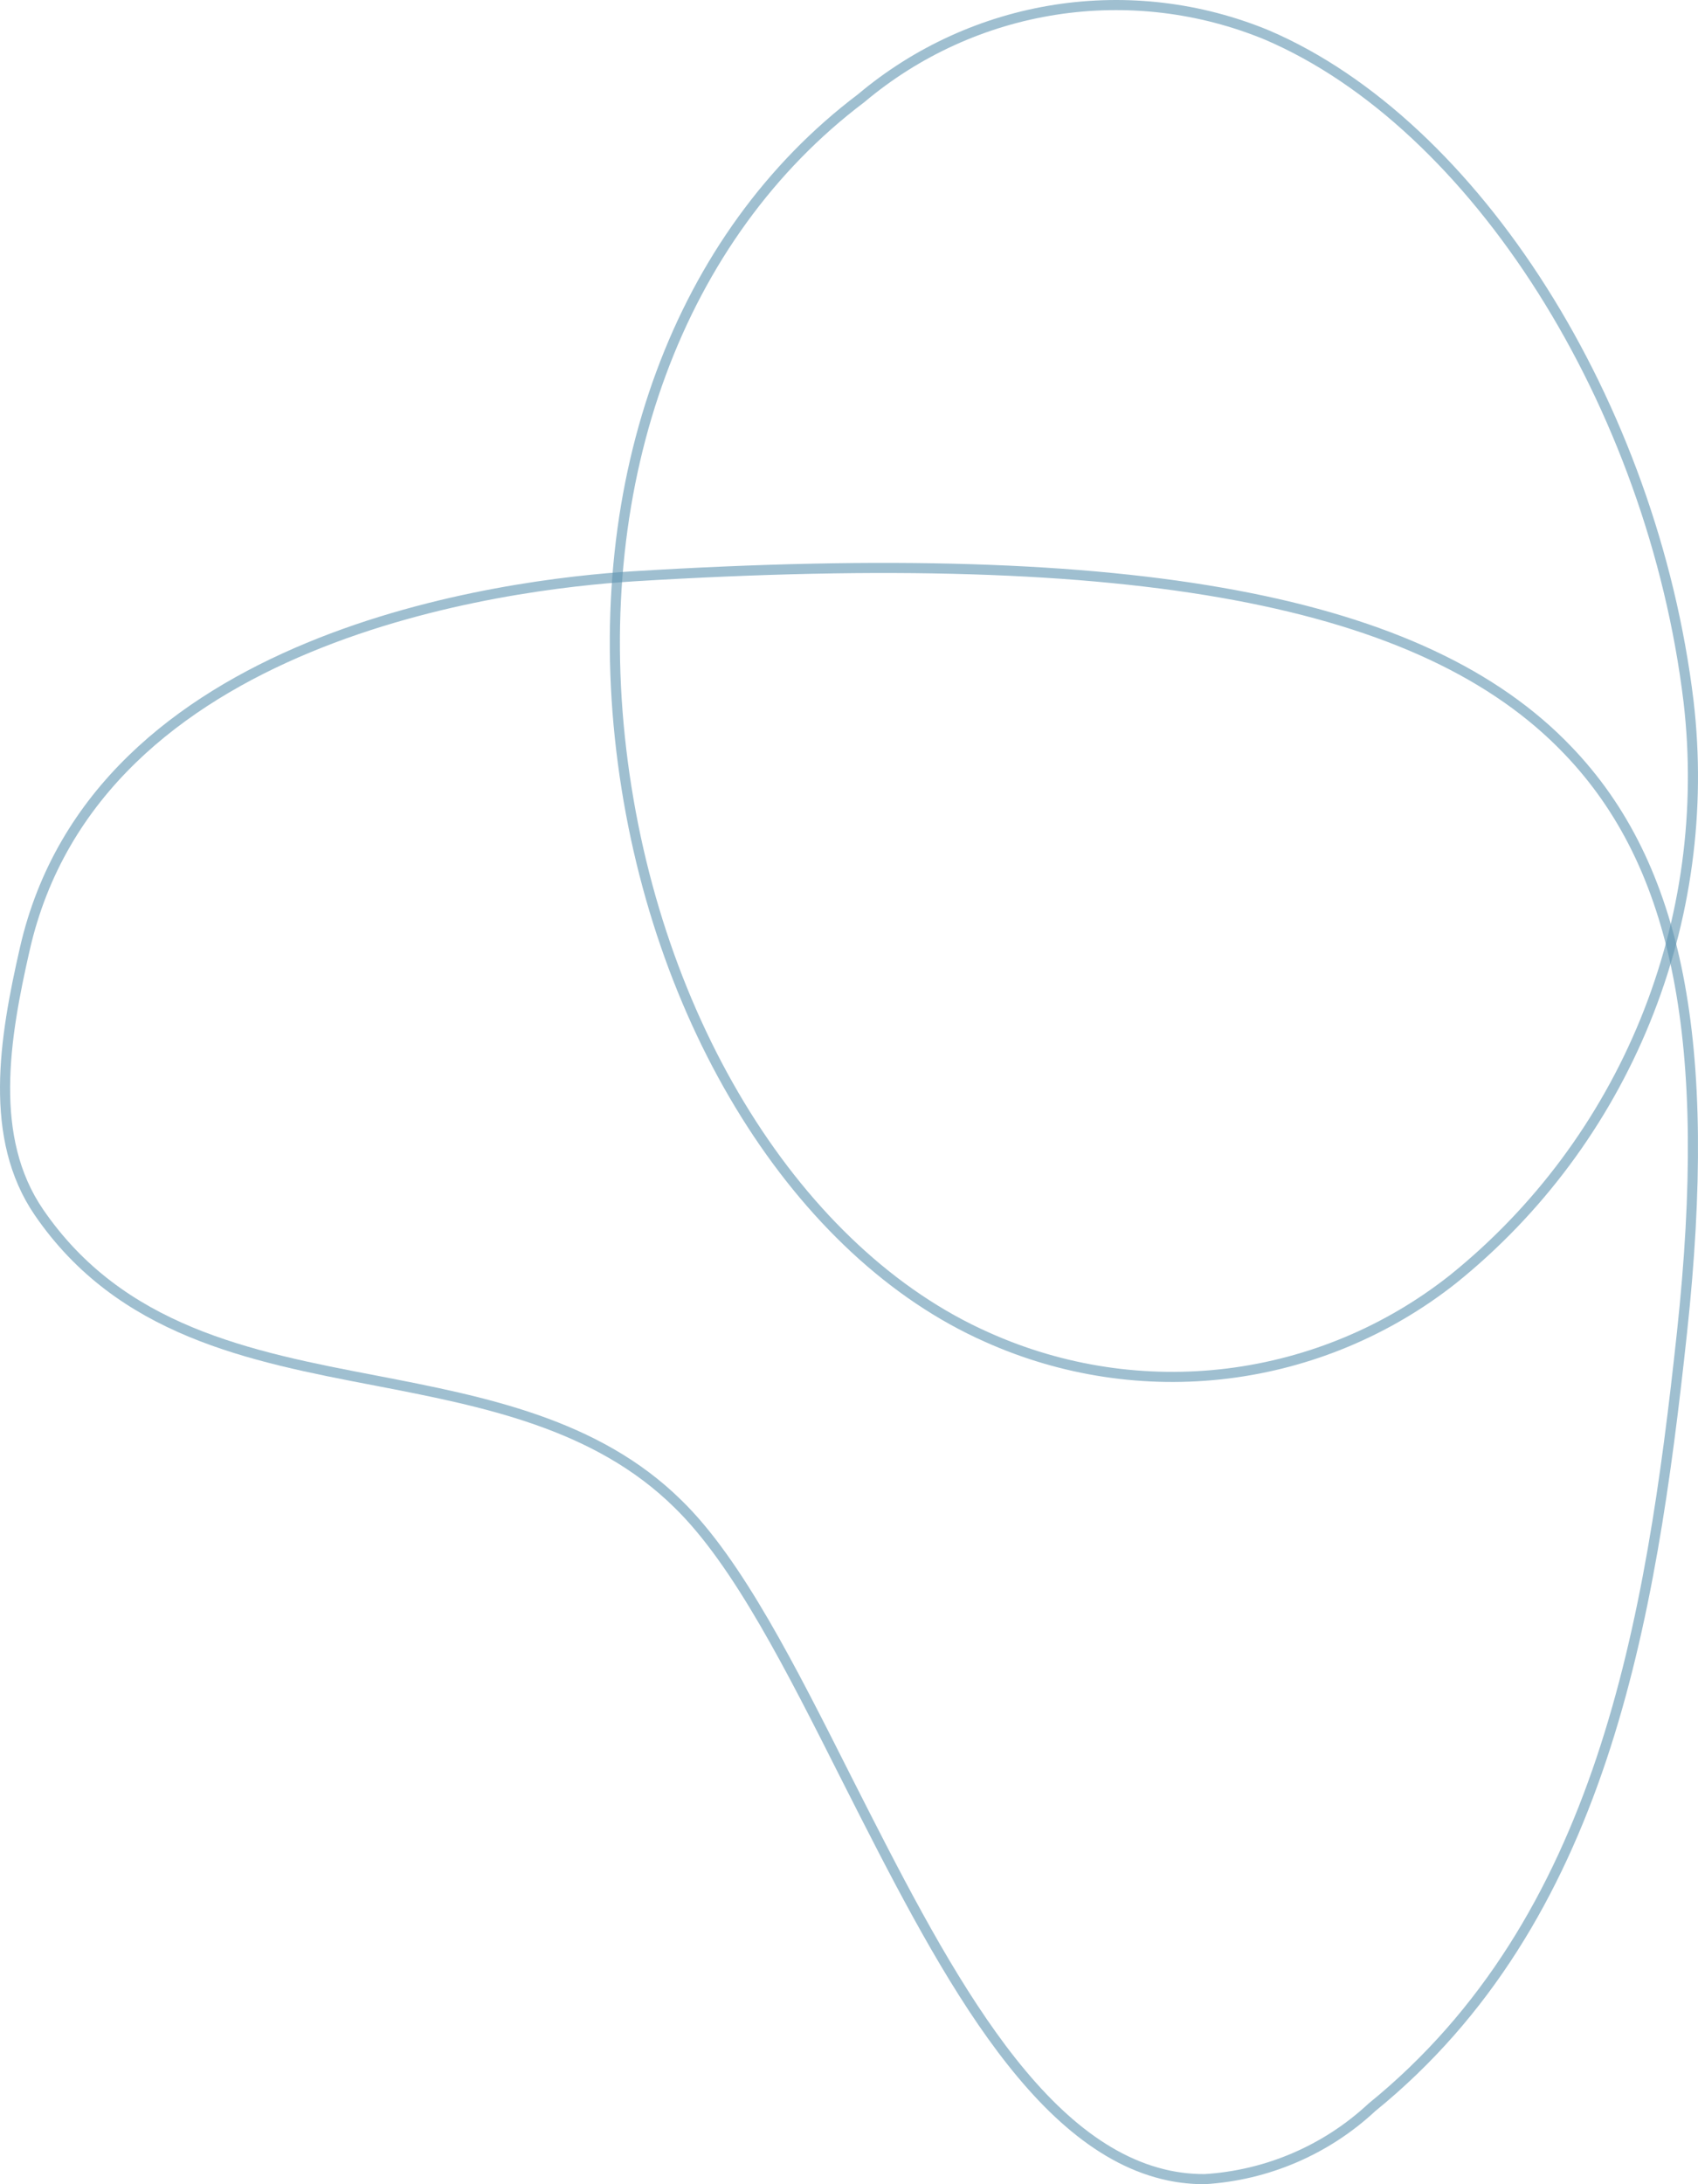 <?xml version="1.0" encoding="UTF-8"?> <svg xmlns="http://www.w3.org/2000/svg" width="504" height="648" viewBox="0 0 504 648" fill="none"> <path d="M7.35 281.584L7.351 281.582C17.939 234.932 53.623 207.857 91.572 192.126C129.521 176.396 169.478 172.128 188.057 170.975C262.674 166.396 321.329 168.116 366.685 176.584C412.037 185.052 443.966 200.243 465.283 222.505L465.285 222.507C498.226 256.777 508.514 309.284 499.245 395.345C489.959 481.568 475.452 569.759 407.248 625.166L407.209 625.198L407.172 625.232C393.63 637.835 376.112 645.353 357.62 646.5C354.017 646.516 350.422 646.153 346.895 645.418C326.967 641.212 309.979 625.543 294.487 603.937C279.083 582.453 265.355 555.388 251.781 528.625L251.601 528.272L251.6 528.269L251.142 527.361C242.973 511.158 234.979 495.303 226.865 481.364C218.607 467.176 210.17 454.875 201.216 446.166C176.955 422.246 143.485 415.772 111.698 409.623L111.69 409.621L111.687 409.621C73.959 402.409 35.769 394.933 11.593 359.712C4.002 348.654 1.417 335.756 1.502 322.264C1.587 308.758 4.346 294.763 7.35 281.584Z" stroke="#6095B1" stroke-opacity="0.6" stroke-width="3"></path> <path d="M292.945 396.703L292.937 396.699C237.078 371.98 193.969 303.235 184.404 222.505C174.849 141.851 201.656 69.884 255.569 29.17L255.601 29.146L255.631 29.121C272.114 15.254 292.052 6.183 313.288 2.887C334.521 -0.408 356.246 2.195 376.116 10.415C406.92 23.615 435.521 50.919 457.775 86.047C480.02 121.162 495.855 163.99 501.195 208.083C504.966 240.269 500.53 272.891 488.304 302.877C476.078 332.86 456.467 359.219 431.317 379.474C412.003 394.754 388.905 404.435 364.519 407.472C340.131 410.509 315.382 406.786 292.945 396.703Z" stroke="#6095B1" stroke-opacity="0.6" stroke-width="3"></path> </svg> 